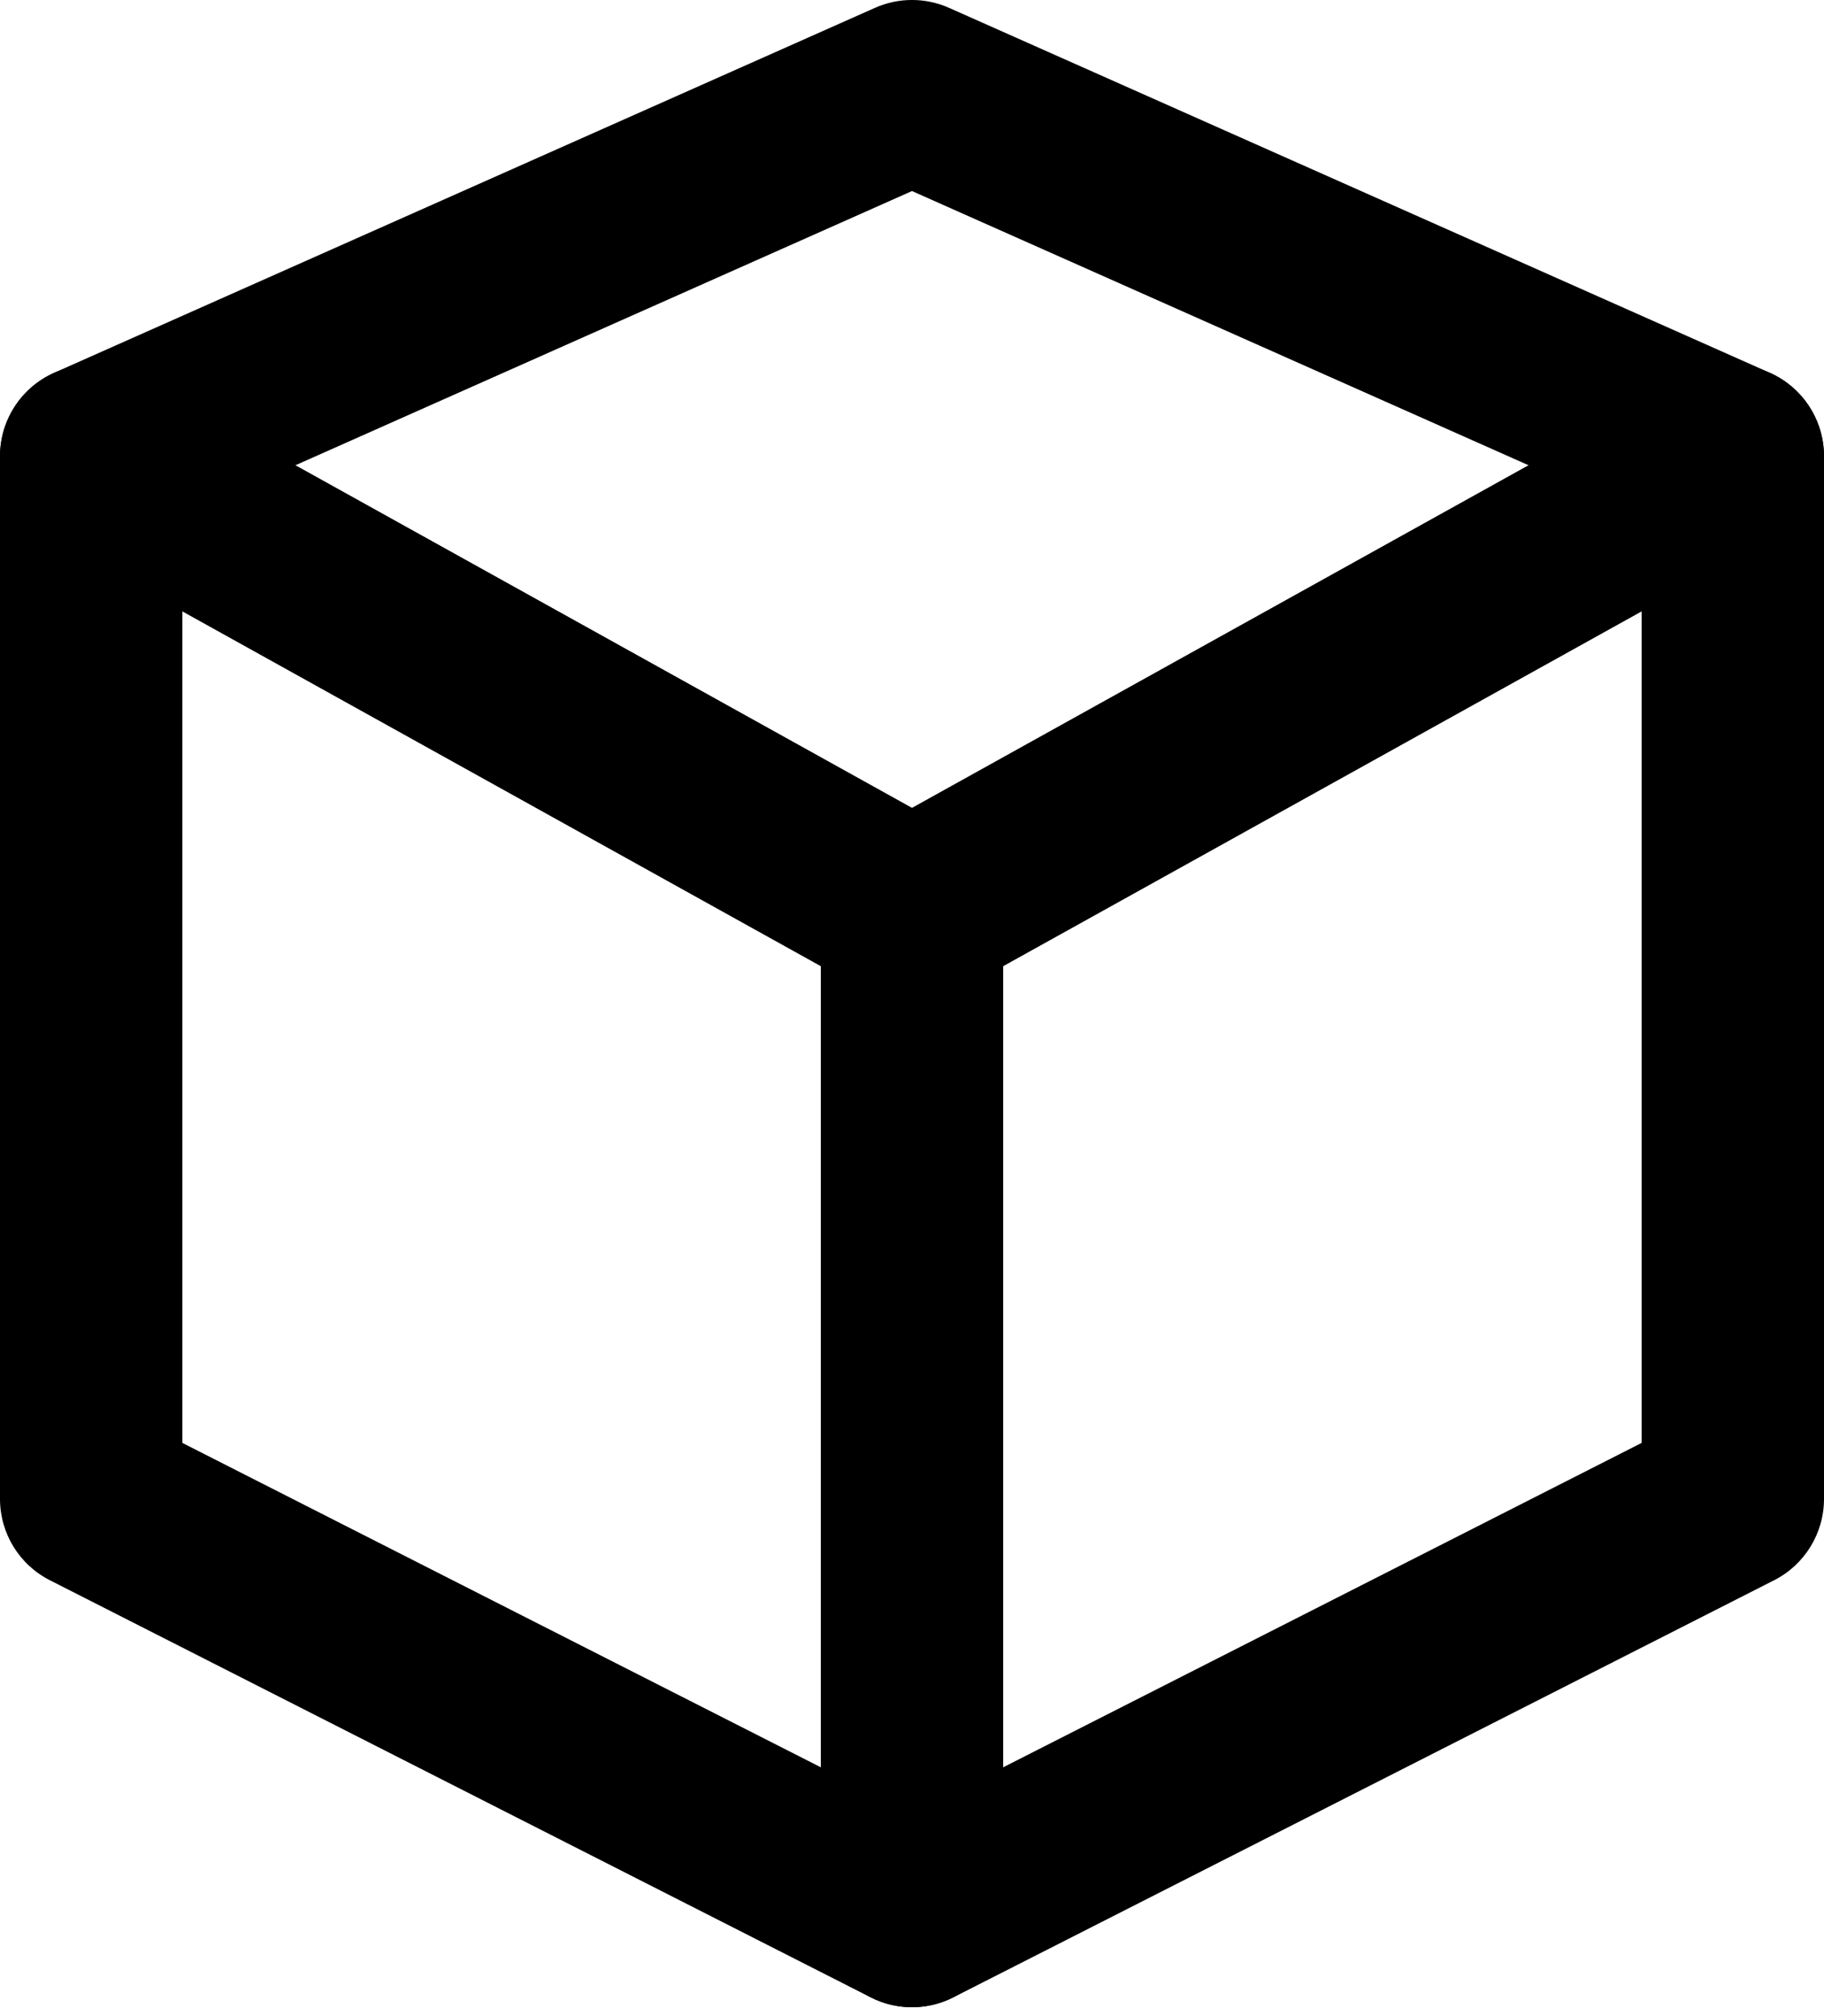 <?xml version="1.0" encoding="UTF-8"?><svg xmlns="http://www.w3.org/2000/svg" xmlns:xlink="http://www.w3.org/1999/xlink" fill="none" height="22.1" preserveAspectRatio="xMidYMid meet" style="fill: none;" version="1.0" viewBox="2.0 1.0 20.0 22.1" width="20.0" zoomAndPan="magnify"><g id="change1_1"><path clip-rule="evenodd" d="M21.507 5.138C21.812 5.318 22 5.646 22 6V17.429C22 17.805 21.788 18.15 21.453 18.32L12.453 22.892C12.143 23.049 11.773 23.034 11.477 22.852C11.181 22.67 11 22.348 11 22V11C11 10.637 11.197 10.302 11.514 10.126L20.514 5.126C20.824 4.954 21.202 4.958 21.507 5.138ZM13 11.588V20.37L20 16.815V7.7L13 11.588Z" fill="#000" fill-rule="evenodd"/></g><g id="change1_2"><path clip-rule="evenodd" d="M11.594 1.086C11.852 0.971 12.148 0.971 12.406 1.086L21.406 5.086C21.753 5.24 21.982 5.577 21.999 5.956C22.016 6.334 21.817 6.69 21.486 6.874L12.486 11.874C12.184 12.042 11.816 12.042 11.514 11.874L2.514 6.874C2.183 6.69 1.984 6.334 2.001 5.956C2.018 5.577 2.247 5.24 2.594 5.086L11.594 1.086ZM5.238 6.1L12 9.856L18.762 6.1L12 3.094L5.238 6.1Z" fill="#000" fill-rule="evenodd"/></g><g id="change1_3"><path clip-rule="evenodd" d="M2.493 5.138C2.187 5.318 2 5.646 2 6V17.429C2 17.805 2.211 18.15 2.547 18.32L11.547 22.892C11.857 23.049 12.227 23.034 12.523 22.852C12.819 22.67 13 22.348 13 22V11C13 10.637 12.803 10.302 12.486 10.126L3.486 5.126C3.176 4.954 2.798 4.958 2.493 5.138ZM11 11.588V20.37L4 16.815V7.7L11 11.588Z" fill="#000" fill-rule="evenodd"/></g></svg>